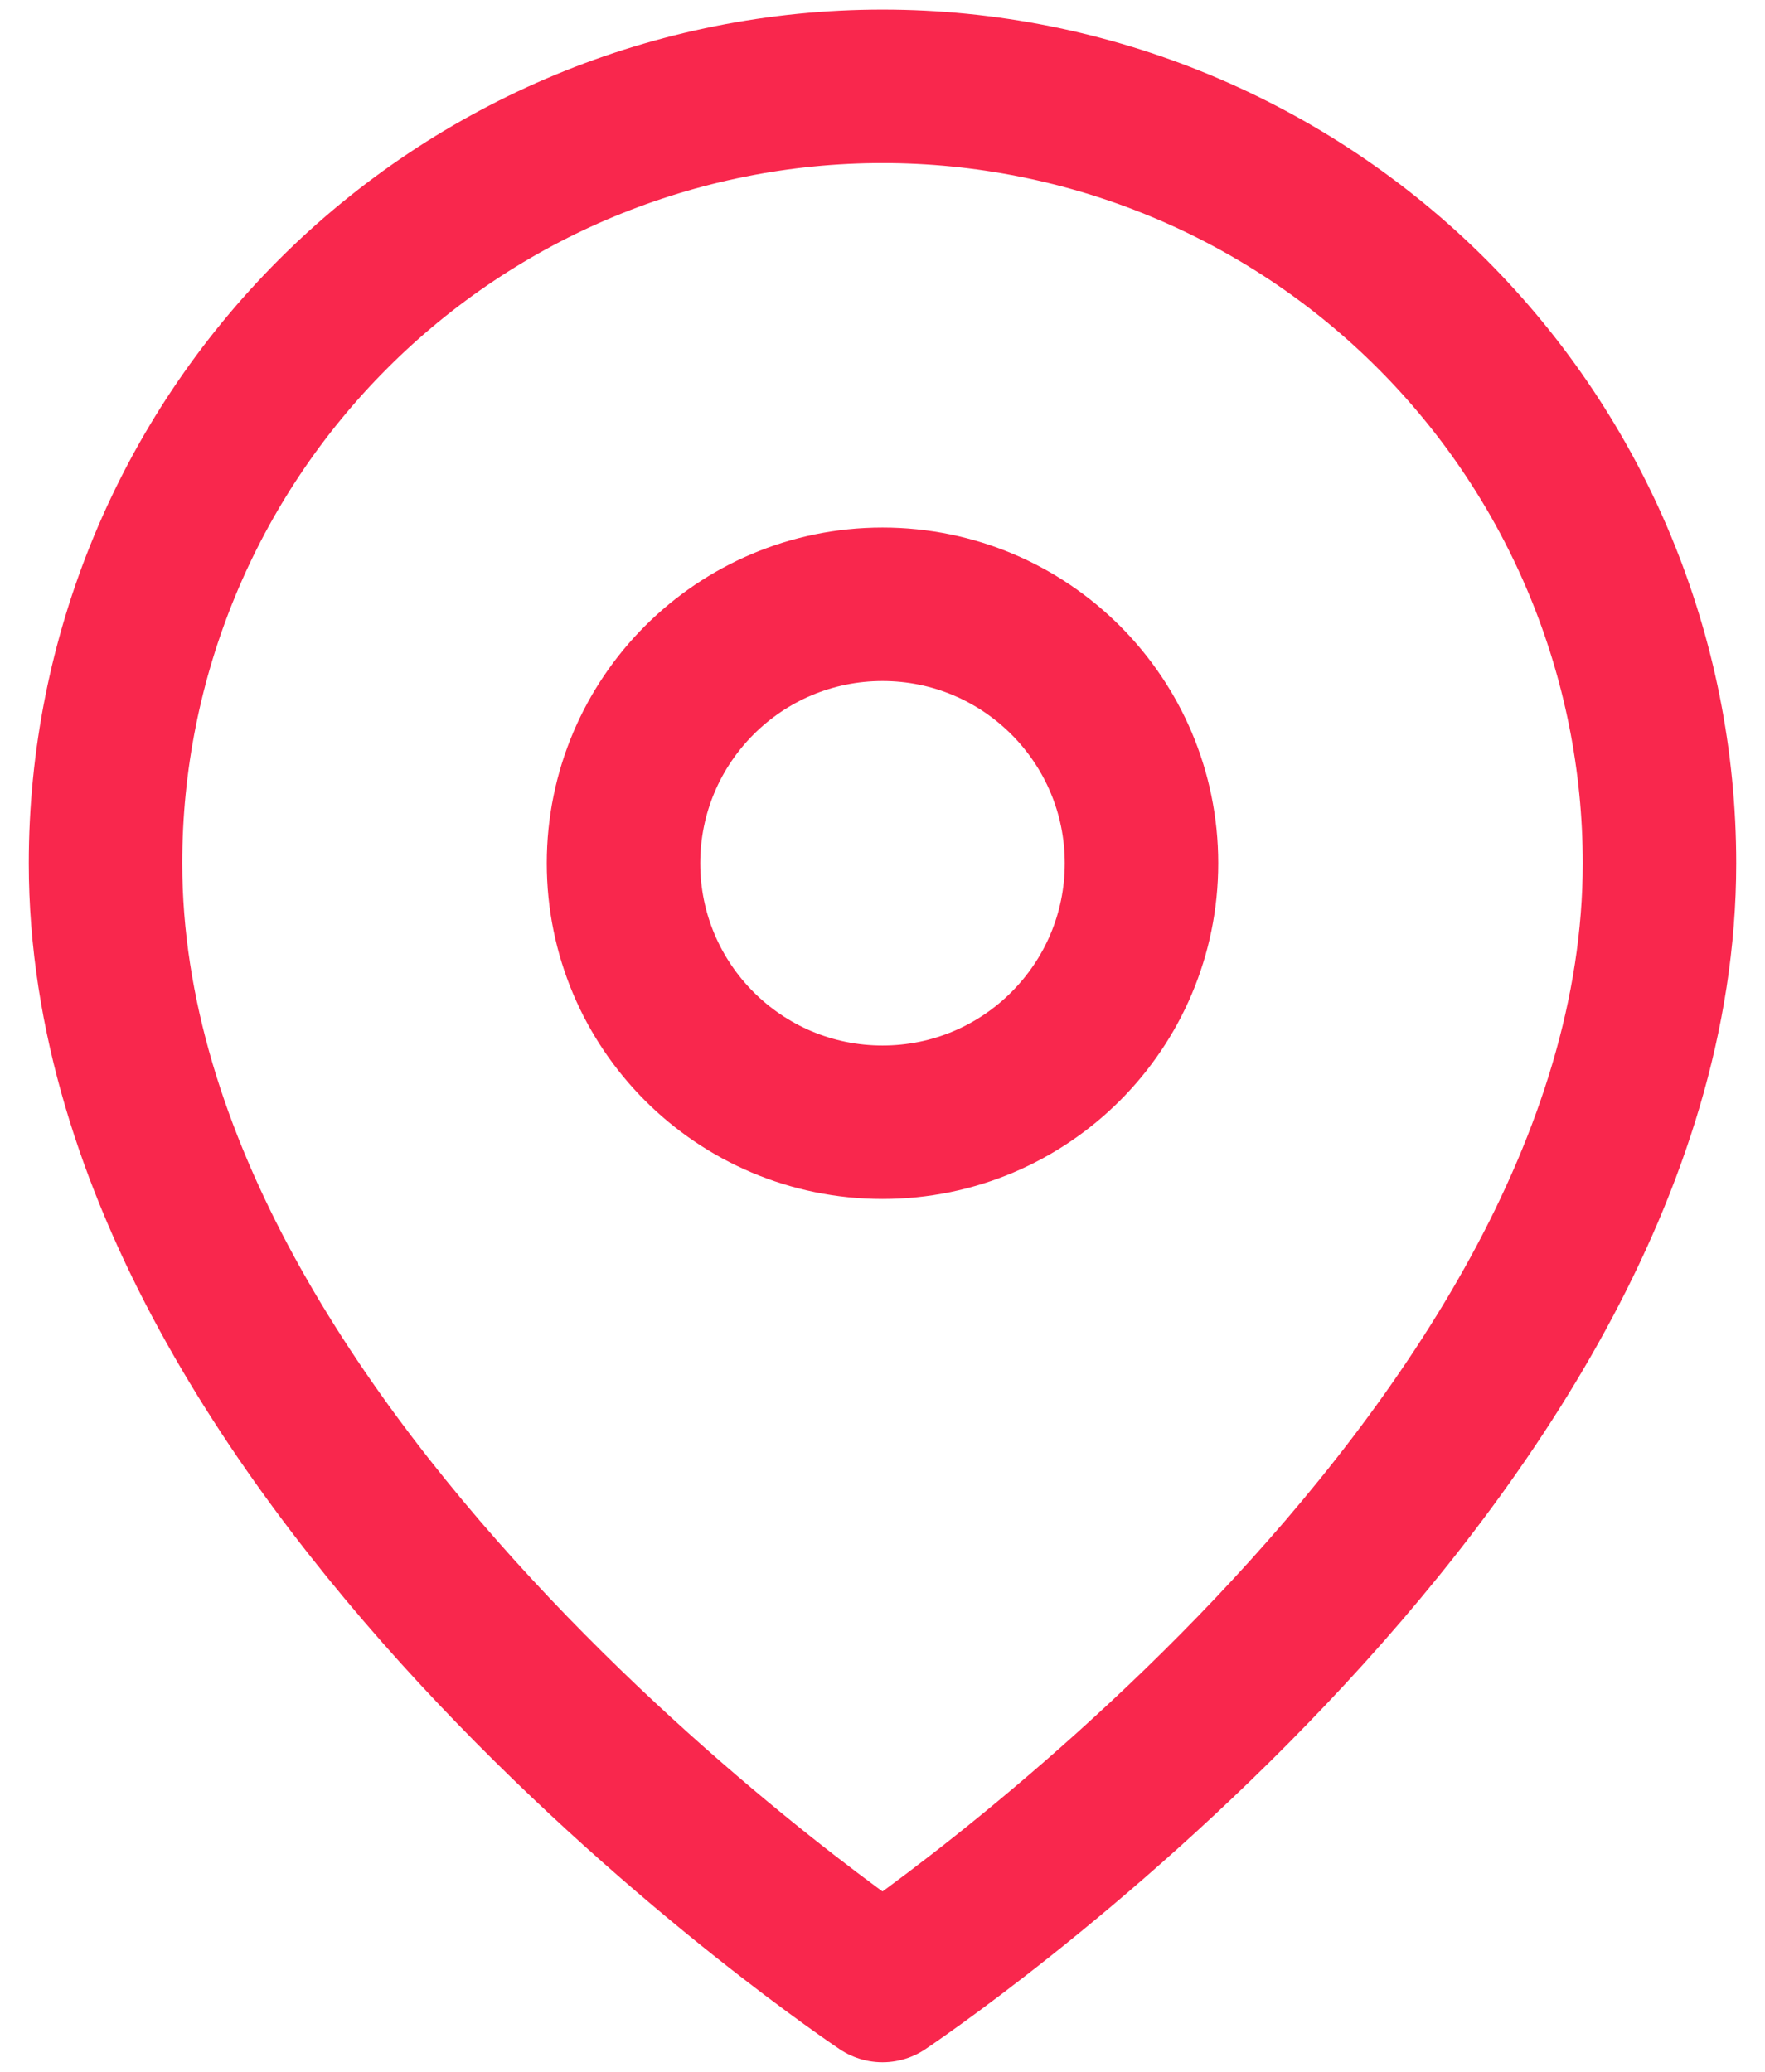<svg width="23" height="27" viewBox="0 0 23 27" fill="none" xmlns="http://www.w3.org/2000/svg">
<path d="M21.625 11.25C21.625 19.125 11.5 25.875 11.5 25.875C11.5 25.875 1.375 19.125 1.375 11.25C1.375 8.565 2.442 5.989 4.341 4.091C6.239 2.192 8.815 1.125 11.5 1.125C14.185 1.125 16.761 2.192 18.66 4.091C20.558 5.989 21.625 8.565 21.625 11.25Z" stroke="#F9274D" stroke-width="2" stroke-linecap="round" stroke-linejoin="round"/>
<path d="M11.5 14.625C13.364 14.625 14.875 13.114 14.875 11.25C14.875 9.386 13.364 7.875 11.5 7.875C9.636 7.875 8.125 9.386 8.125 11.25C8.125 13.114 9.636 14.625 11.5 14.625Z" stroke="#F9274D" stroke-width="2" stroke-linecap="round" stroke-linejoin="round"/>
</svg>
